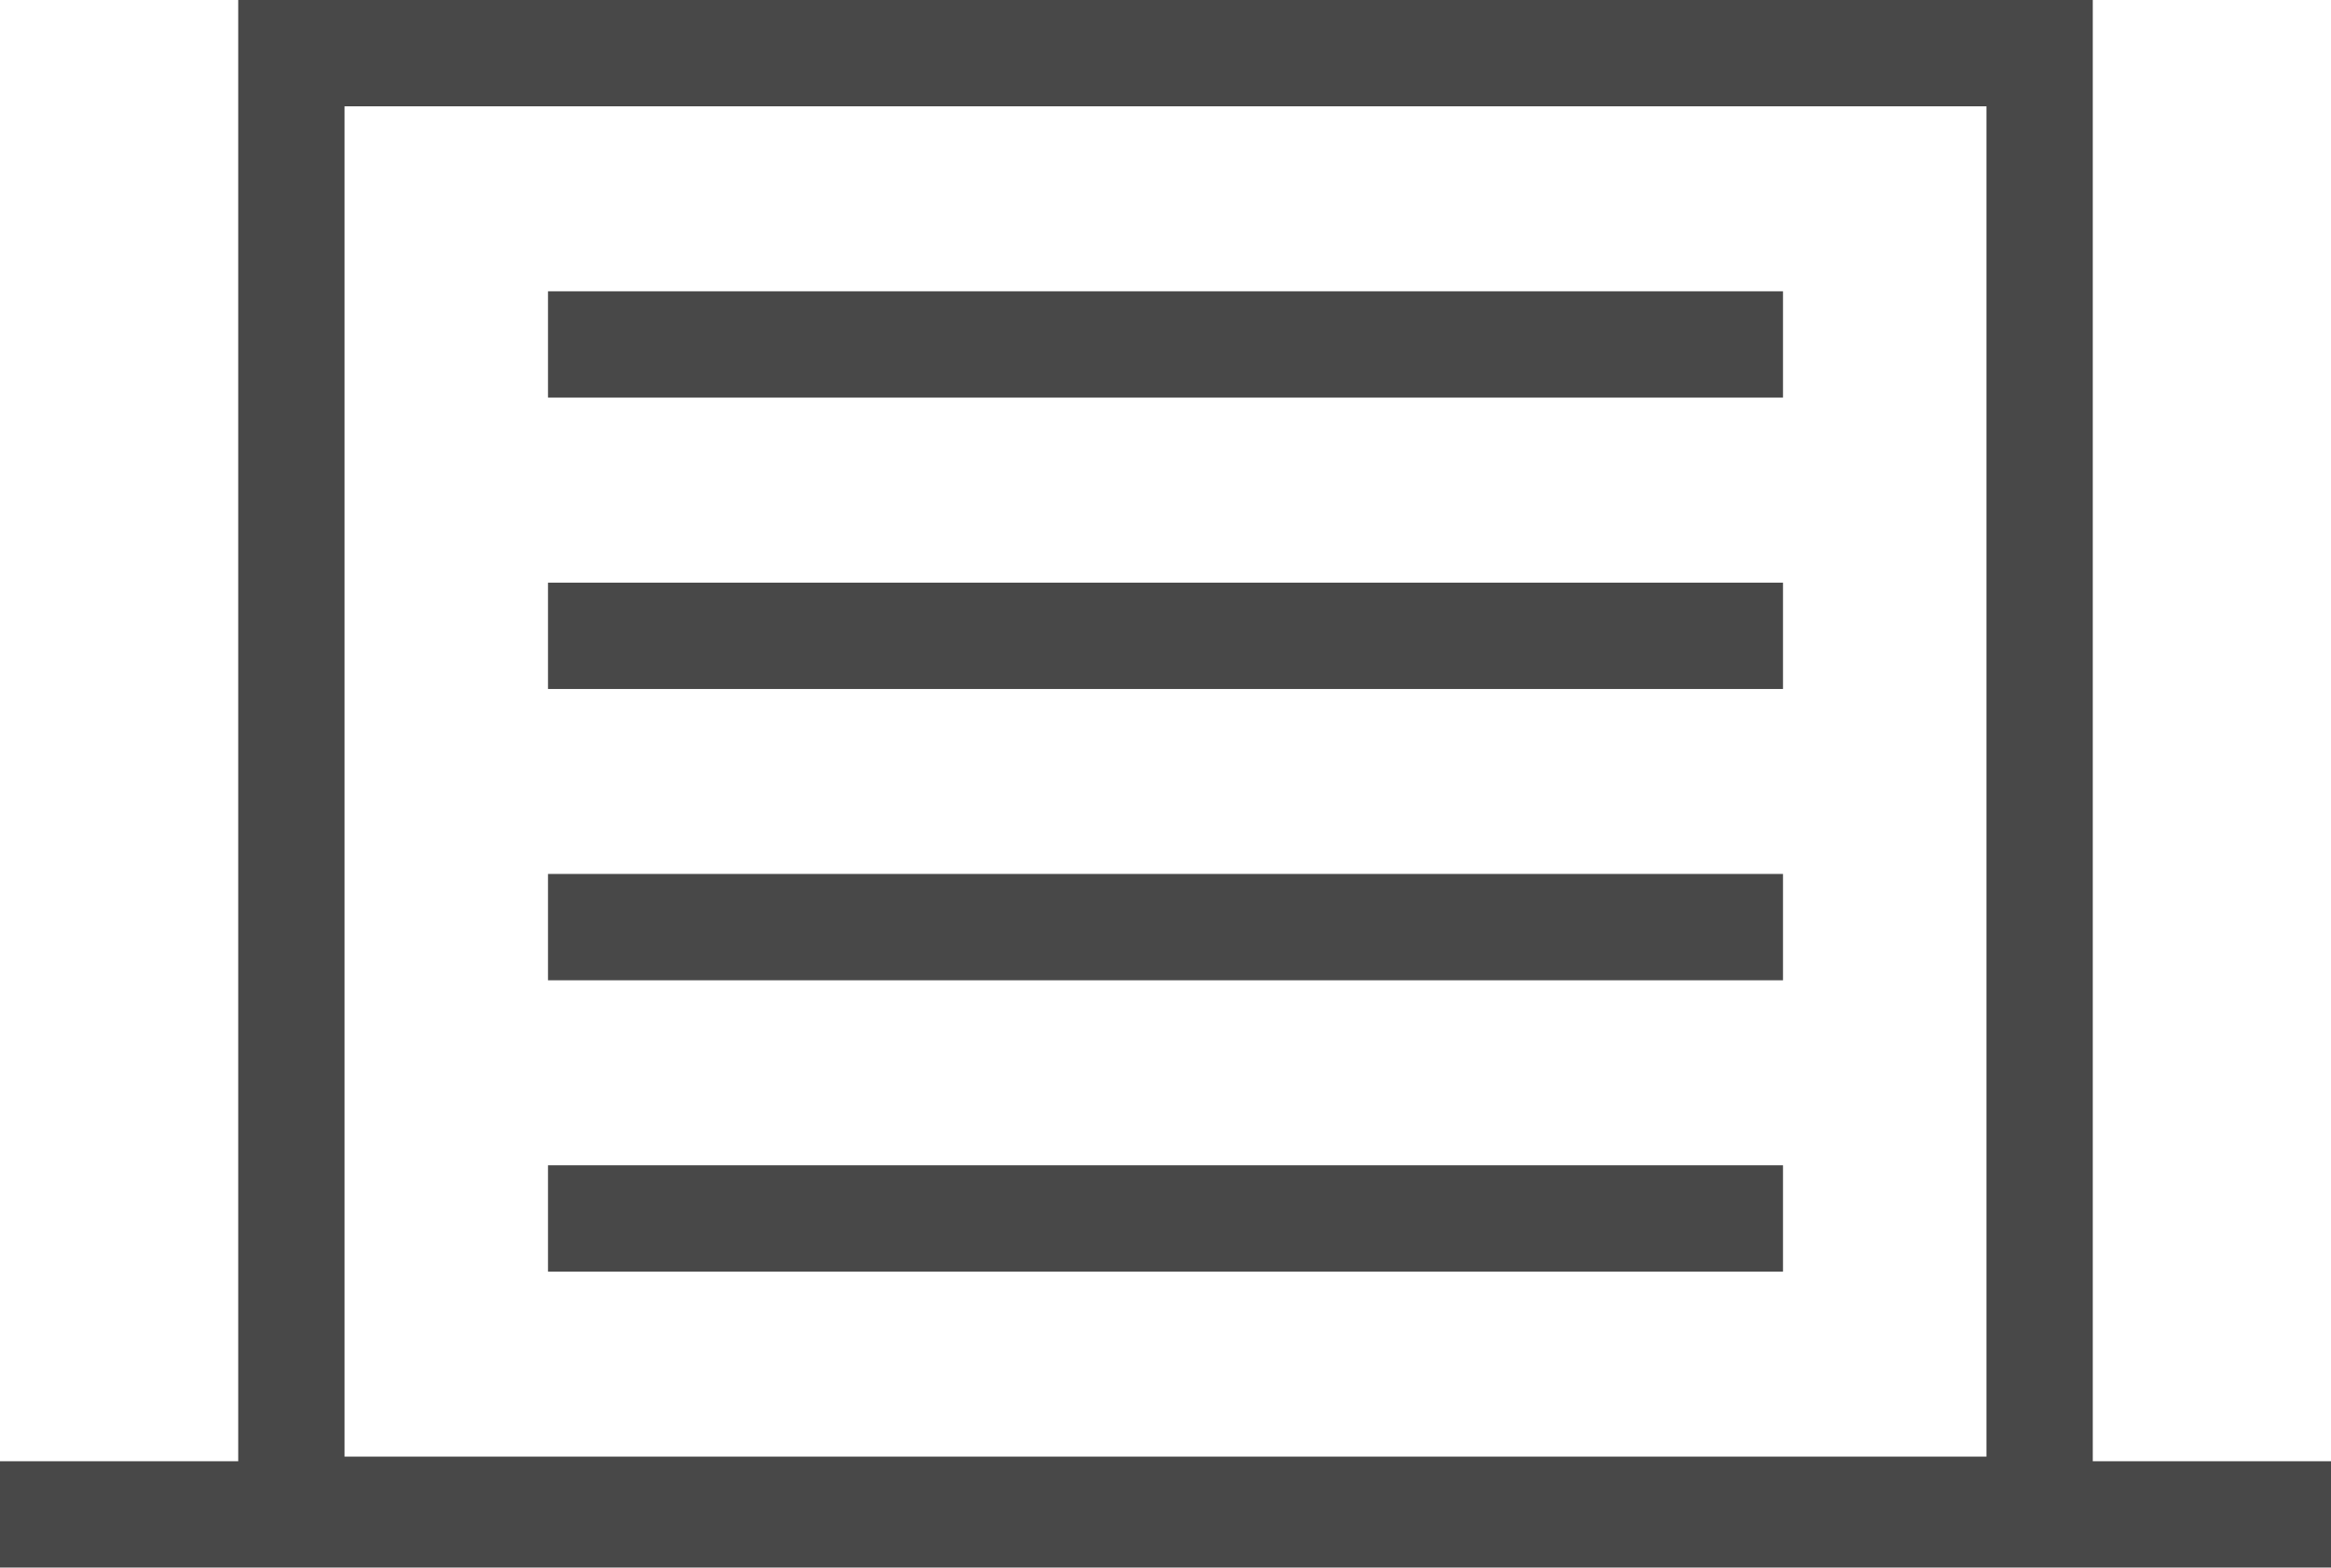 <svg id="Groupe_688" data-name="Groupe 688" xmlns="http://www.w3.org/2000/svg" width="25.755" height="17.323" viewBox="0 0 25.755 17.323">
  <rect id="Rectangle_268" data-name="Rectangle 268" width="13.645" height="1.175" transform="translate(6.055 3.219)" fill="#484848"/>
  <rect id="Rectangle_269" data-name="Rectangle 269" width="13.645" height="1.175" transform="translate(6.055 6.439)" fill="#484848"/>
  <rect id="Rectangle_270" data-name="Rectangle 270" width="13.645" height="1.175" transform="translate(6.055 9.658)" fill="#484848"/>
  <rect id="Rectangle_271" data-name="Rectangle 271" width="13.645" height="1.175" transform="translate(6.055 12.878)" fill="#484848"/>
  <path id="Tracé_1331" data-name="Tracé 1331" d="M71.123-621.762V-637.91H50.632v16.148H48v1.175H73.755v-1.175ZM51.807-636.735H69.948v14.922H51.807Z" transform="translate(-48 637.91)" fill="#484848"/>
</svg>
